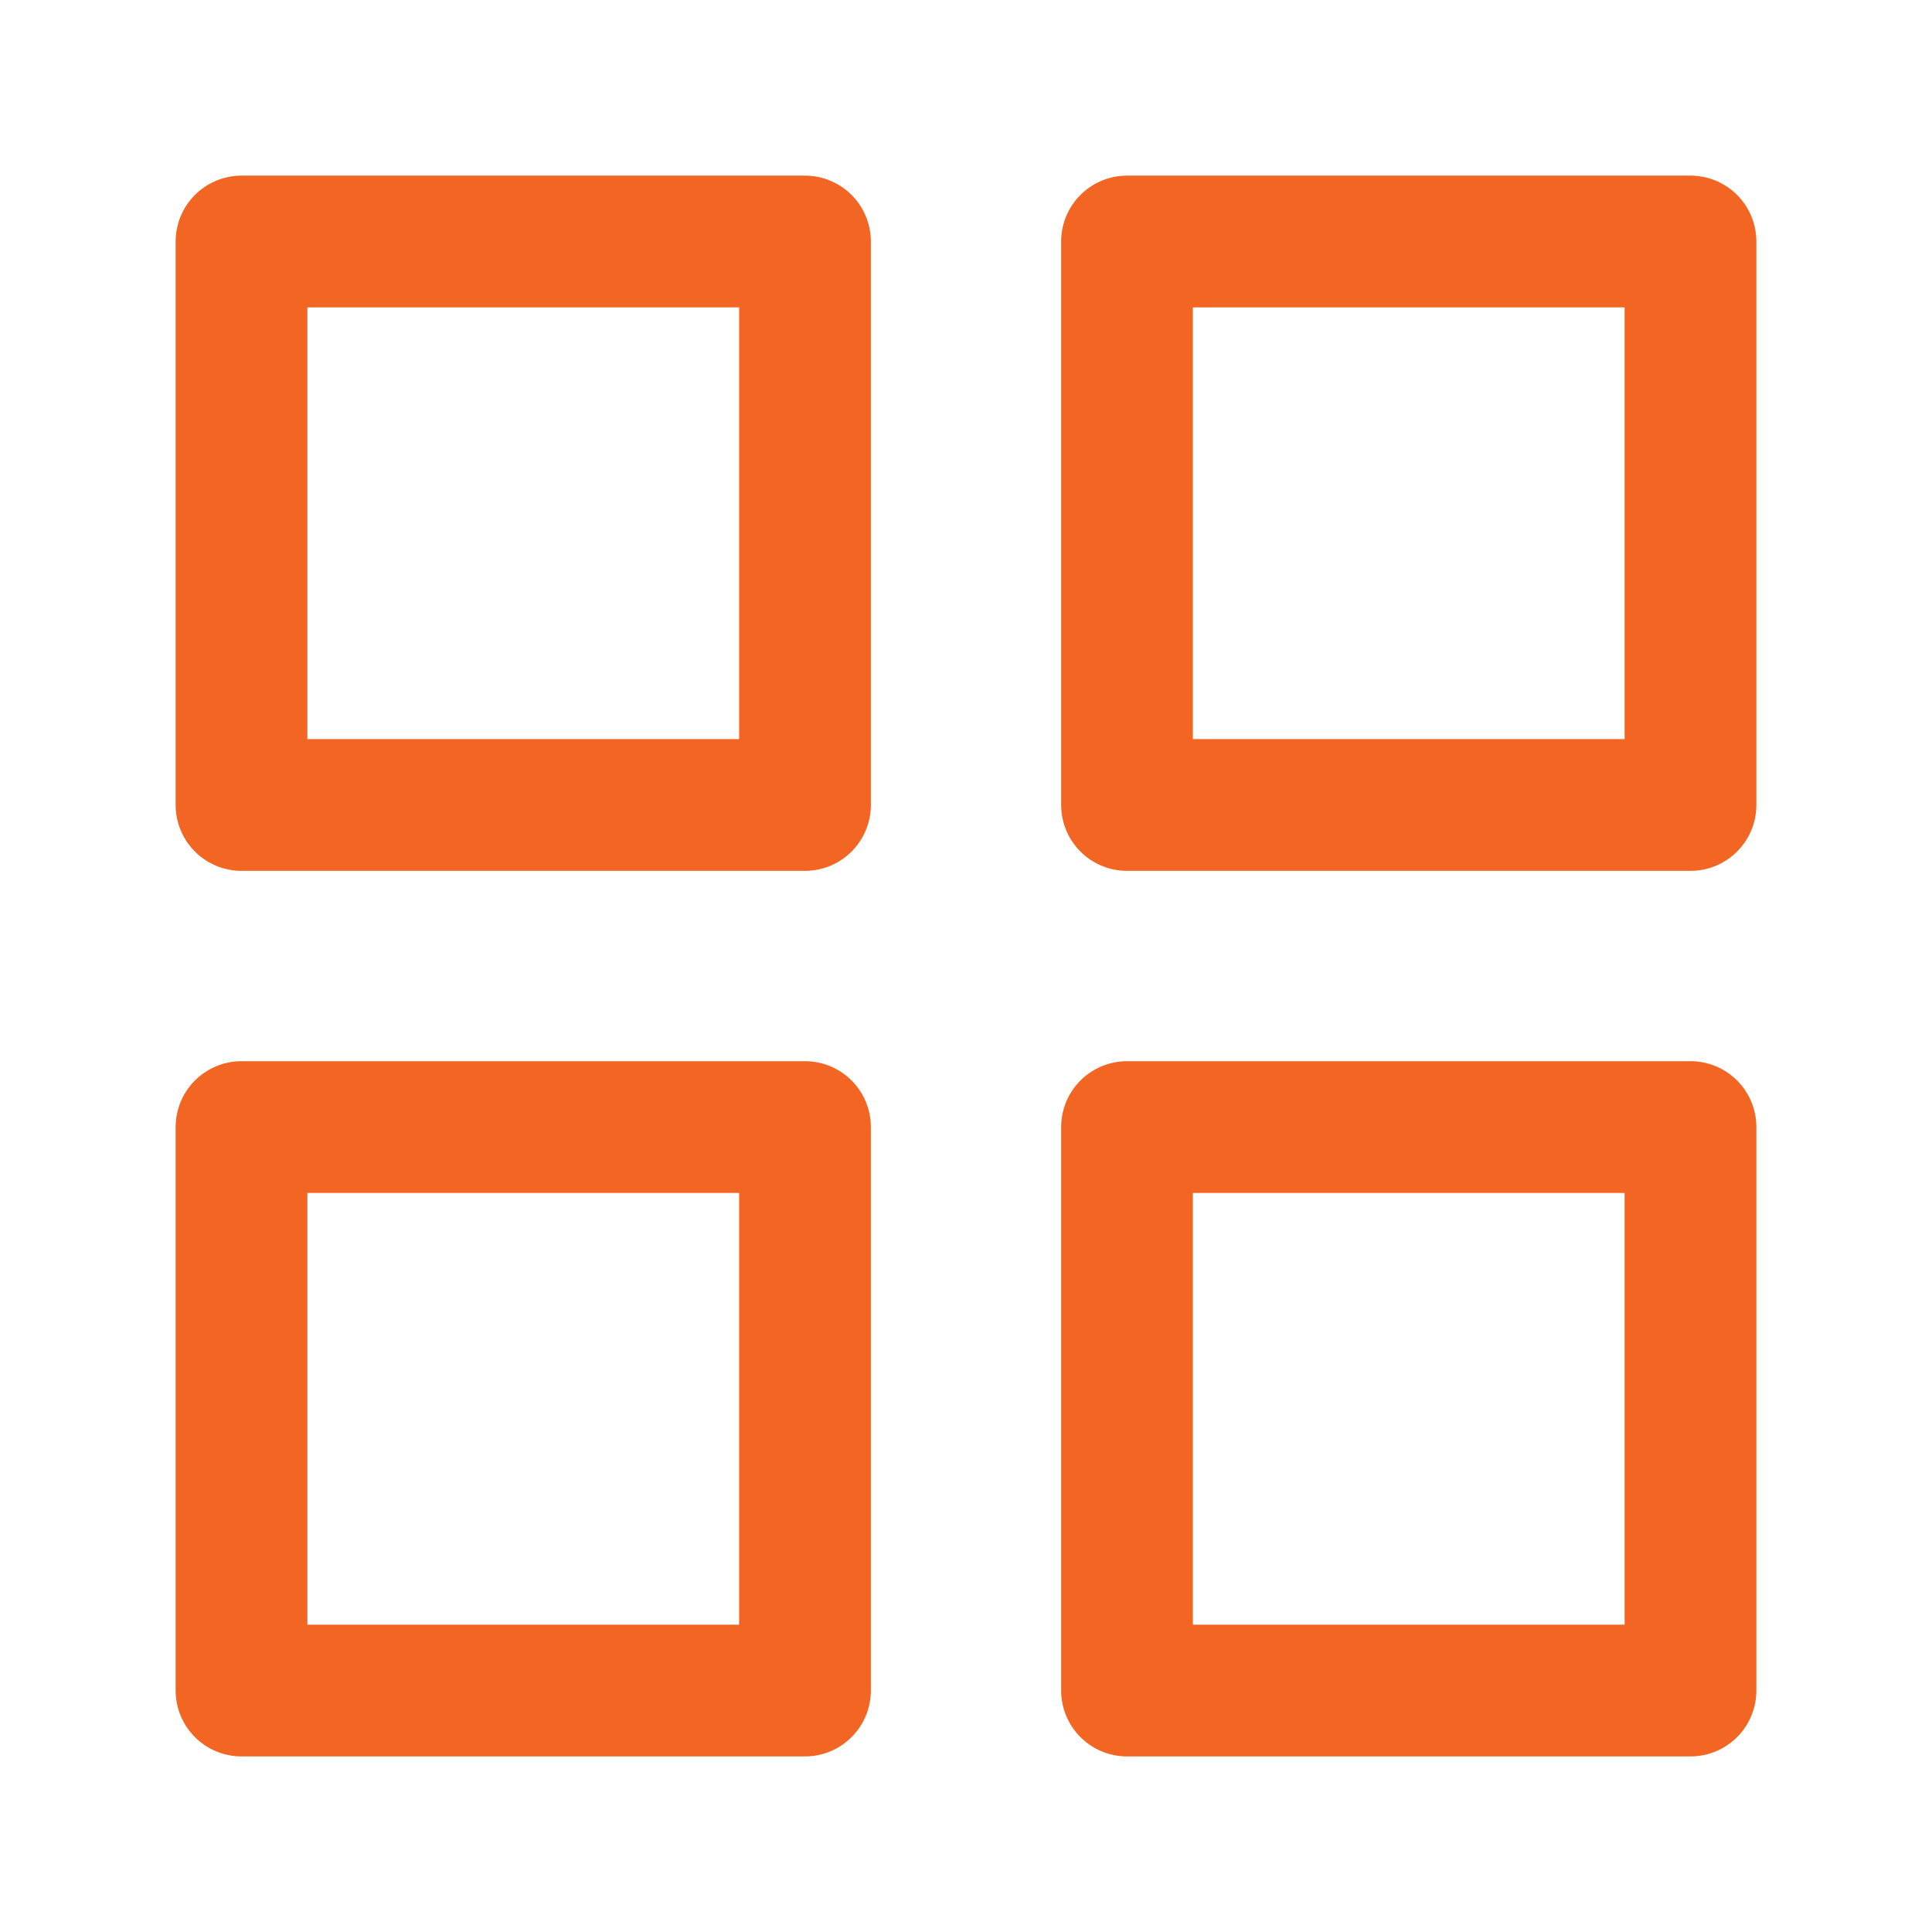 <svg width="44" height="44" viewBox="0 0 44 44" fill="none" xmlns="http://www.w3.org/2000/svg">
<path d="M18.333 5.5H5.5V18.333H18.333V5.5Z" stroke="#F26522" stroke-width="3" stroke-linecap="round" stroke-linejoin="round"/>
<path d="M38.5 5.5H25.667V18.333H38.5V5.5Z" stroke="#F26522" stroke-width="3" stroke-linecap="round" stroke-linejoin="round"/>
<path d="M38.5 25.668H25.667V38.501H38.5V25.668Z" stroke="#F26522" stroke-width="3" stroke-linecap="round" stroke-linejoin="round"/>
<path d="M18.333 25.668H5.5V38.501H18.333V25.668Z" stroke="#F26522" stroke-width="3" stroke-linecap="round" stroke-linejoin="round"/>
</svg>
